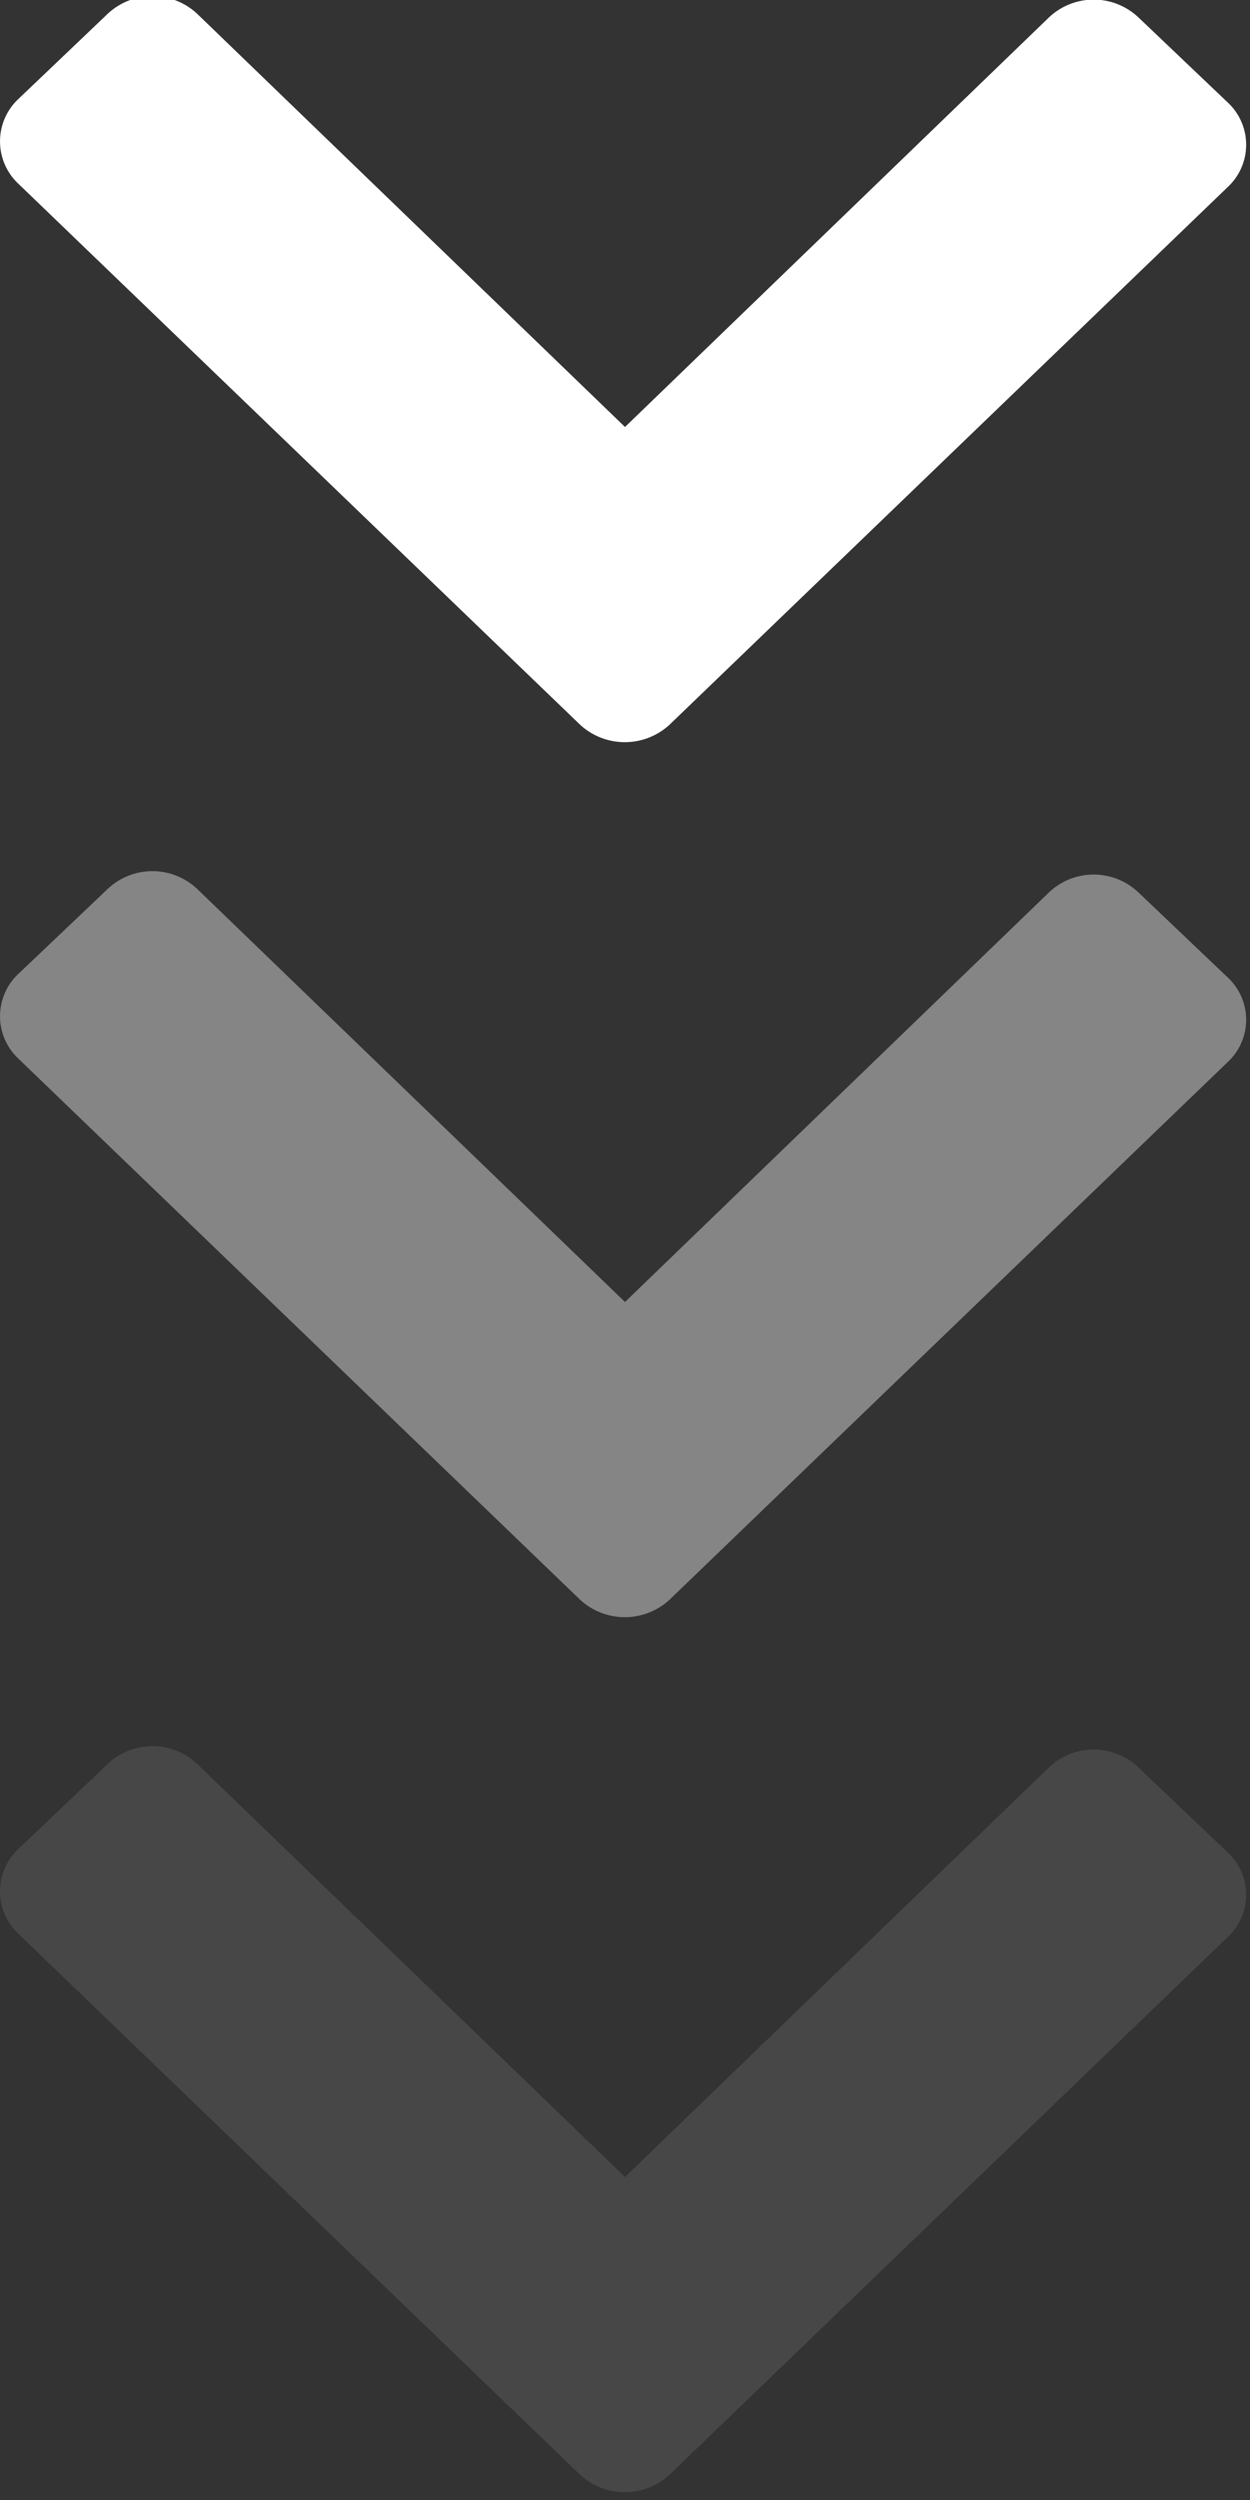 <?xml version="1.0" encoding="UTF-8"?> <svg xmlns="http://www.w3.org/2000/svg" preserveAspectRatio="xMidYMid" width="10" height="20" viewBox="0 0 10 20"><rect x="0" y="0" width="10" height="20" fill="#333333" stroke="none"/><g fill-rule="evenodd" fill="#fff"><path d="M9.82 1.498a.462.462 0 000-.68l-.714-.68a.521.521 0 00-.713 0L5 3.416 1.577.11a.524.524 0 00-.715 0L.148.791a.465.465 0 000 .68l4.493 4.327a.528.528 0 00.715 0l4.464-4.3z"></path><path d="M9.82 8.498a.462.462 0 000-.68l-.714-.68a.52.52 0 00-.713 0L5 10.416 1.577 7.111a.522.522 0 00-.715 0l-.714.679a.465.465 0 000 .68l4.493 4.328a.528.528 0 00.715 0l4.464-4.3z" opacity=".4"></path><path d="M9.82 15.498a.462.462 0 000-.68l-.714-.68a.52.52 0 00-.713 0L5 17.416l-3.423-3.305a.522.522 0 00-.715 0l-.714.68a.465.465 0 000 .68l4.493 4.327a.528.528 0 00.715 0l4.464-4.3z" opacity=".1"></path></g></svg> 
